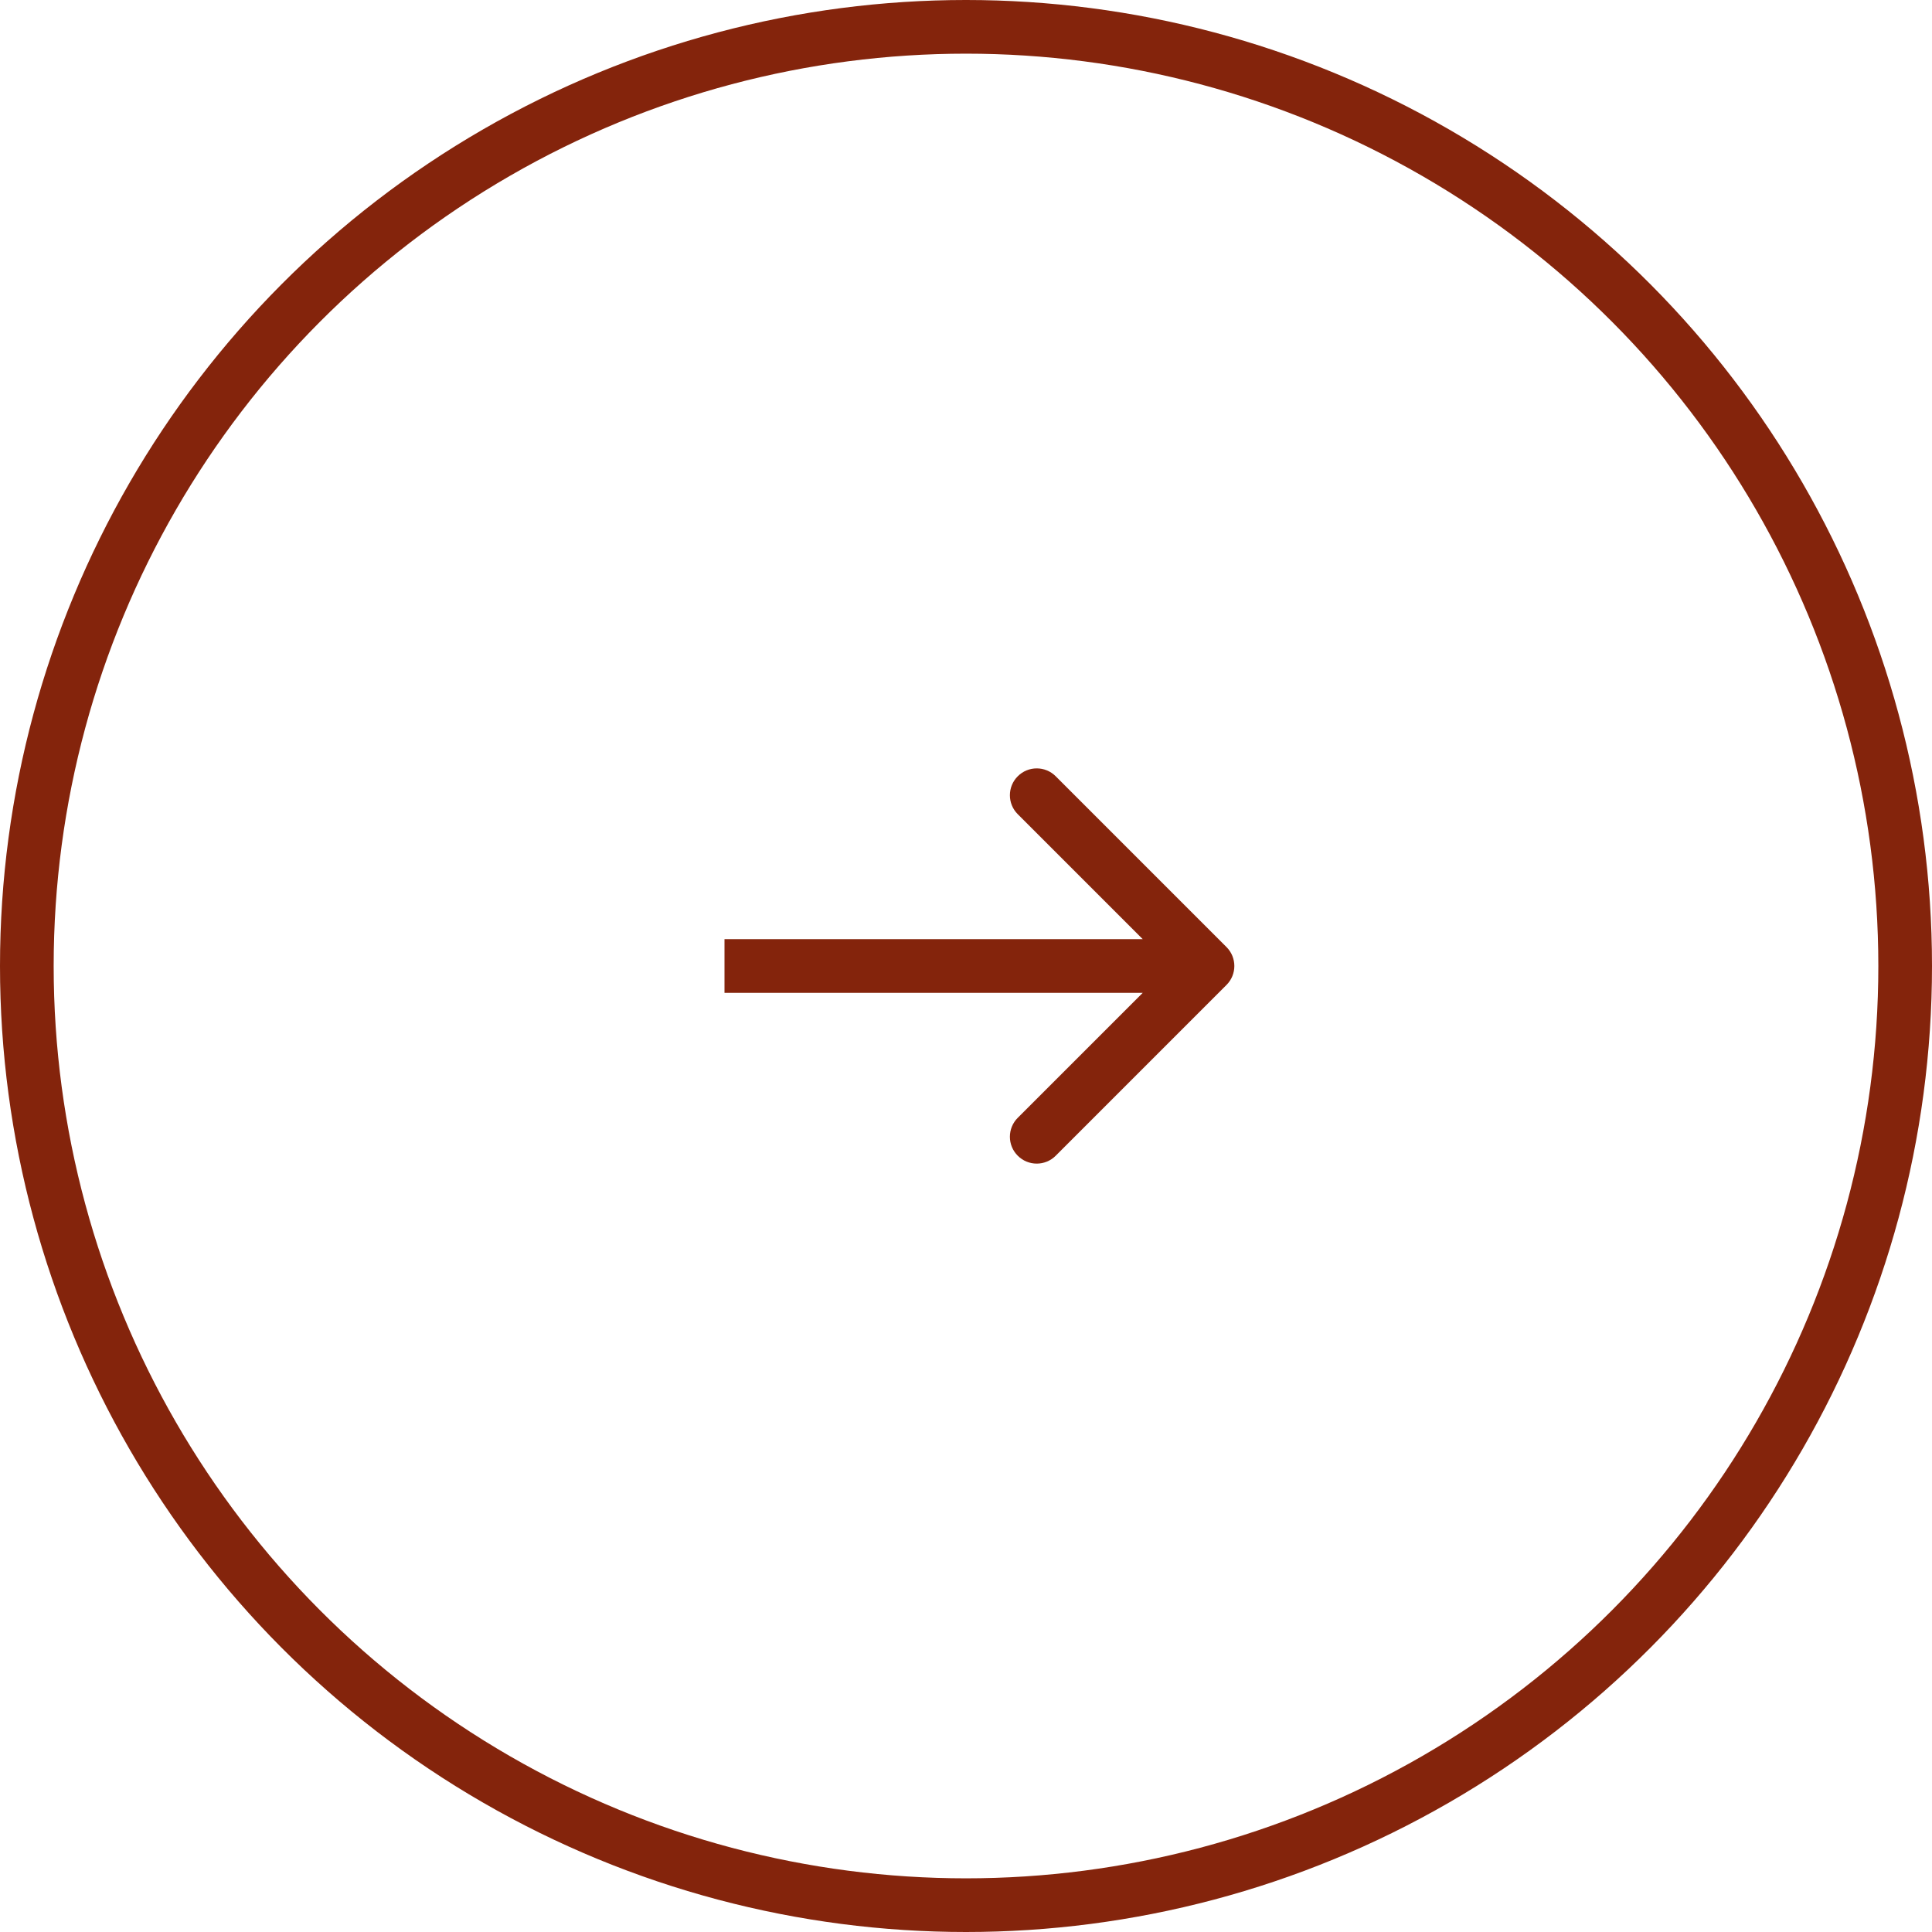 <svg width="72" height="72" viewBox="0 0 72 72" fill="none" xmlns="http://www.w3.org/2000/svg">
<circle cx="36" cy="36" r="35" stroke="#84240C" stroke-width="2"/>
<path d="M45.707 36.707C46.098 36.317 46.098 35.683 45.707 35.293L39.343 28.929C38.953 28.538 38.319 28.538 37.929 28.929C37.538 29.32 37.538 29.953 37.929 30.343L43.586 36L37.929 41.657C37.538 42.047 37.538 42.681 37.929 43.071C38.319 43.462 38.953 43.462 39.343 43.071L45.707 36.707ZM27 37H45V35H27V37Z" fill="#84240C"/>
</svg>

